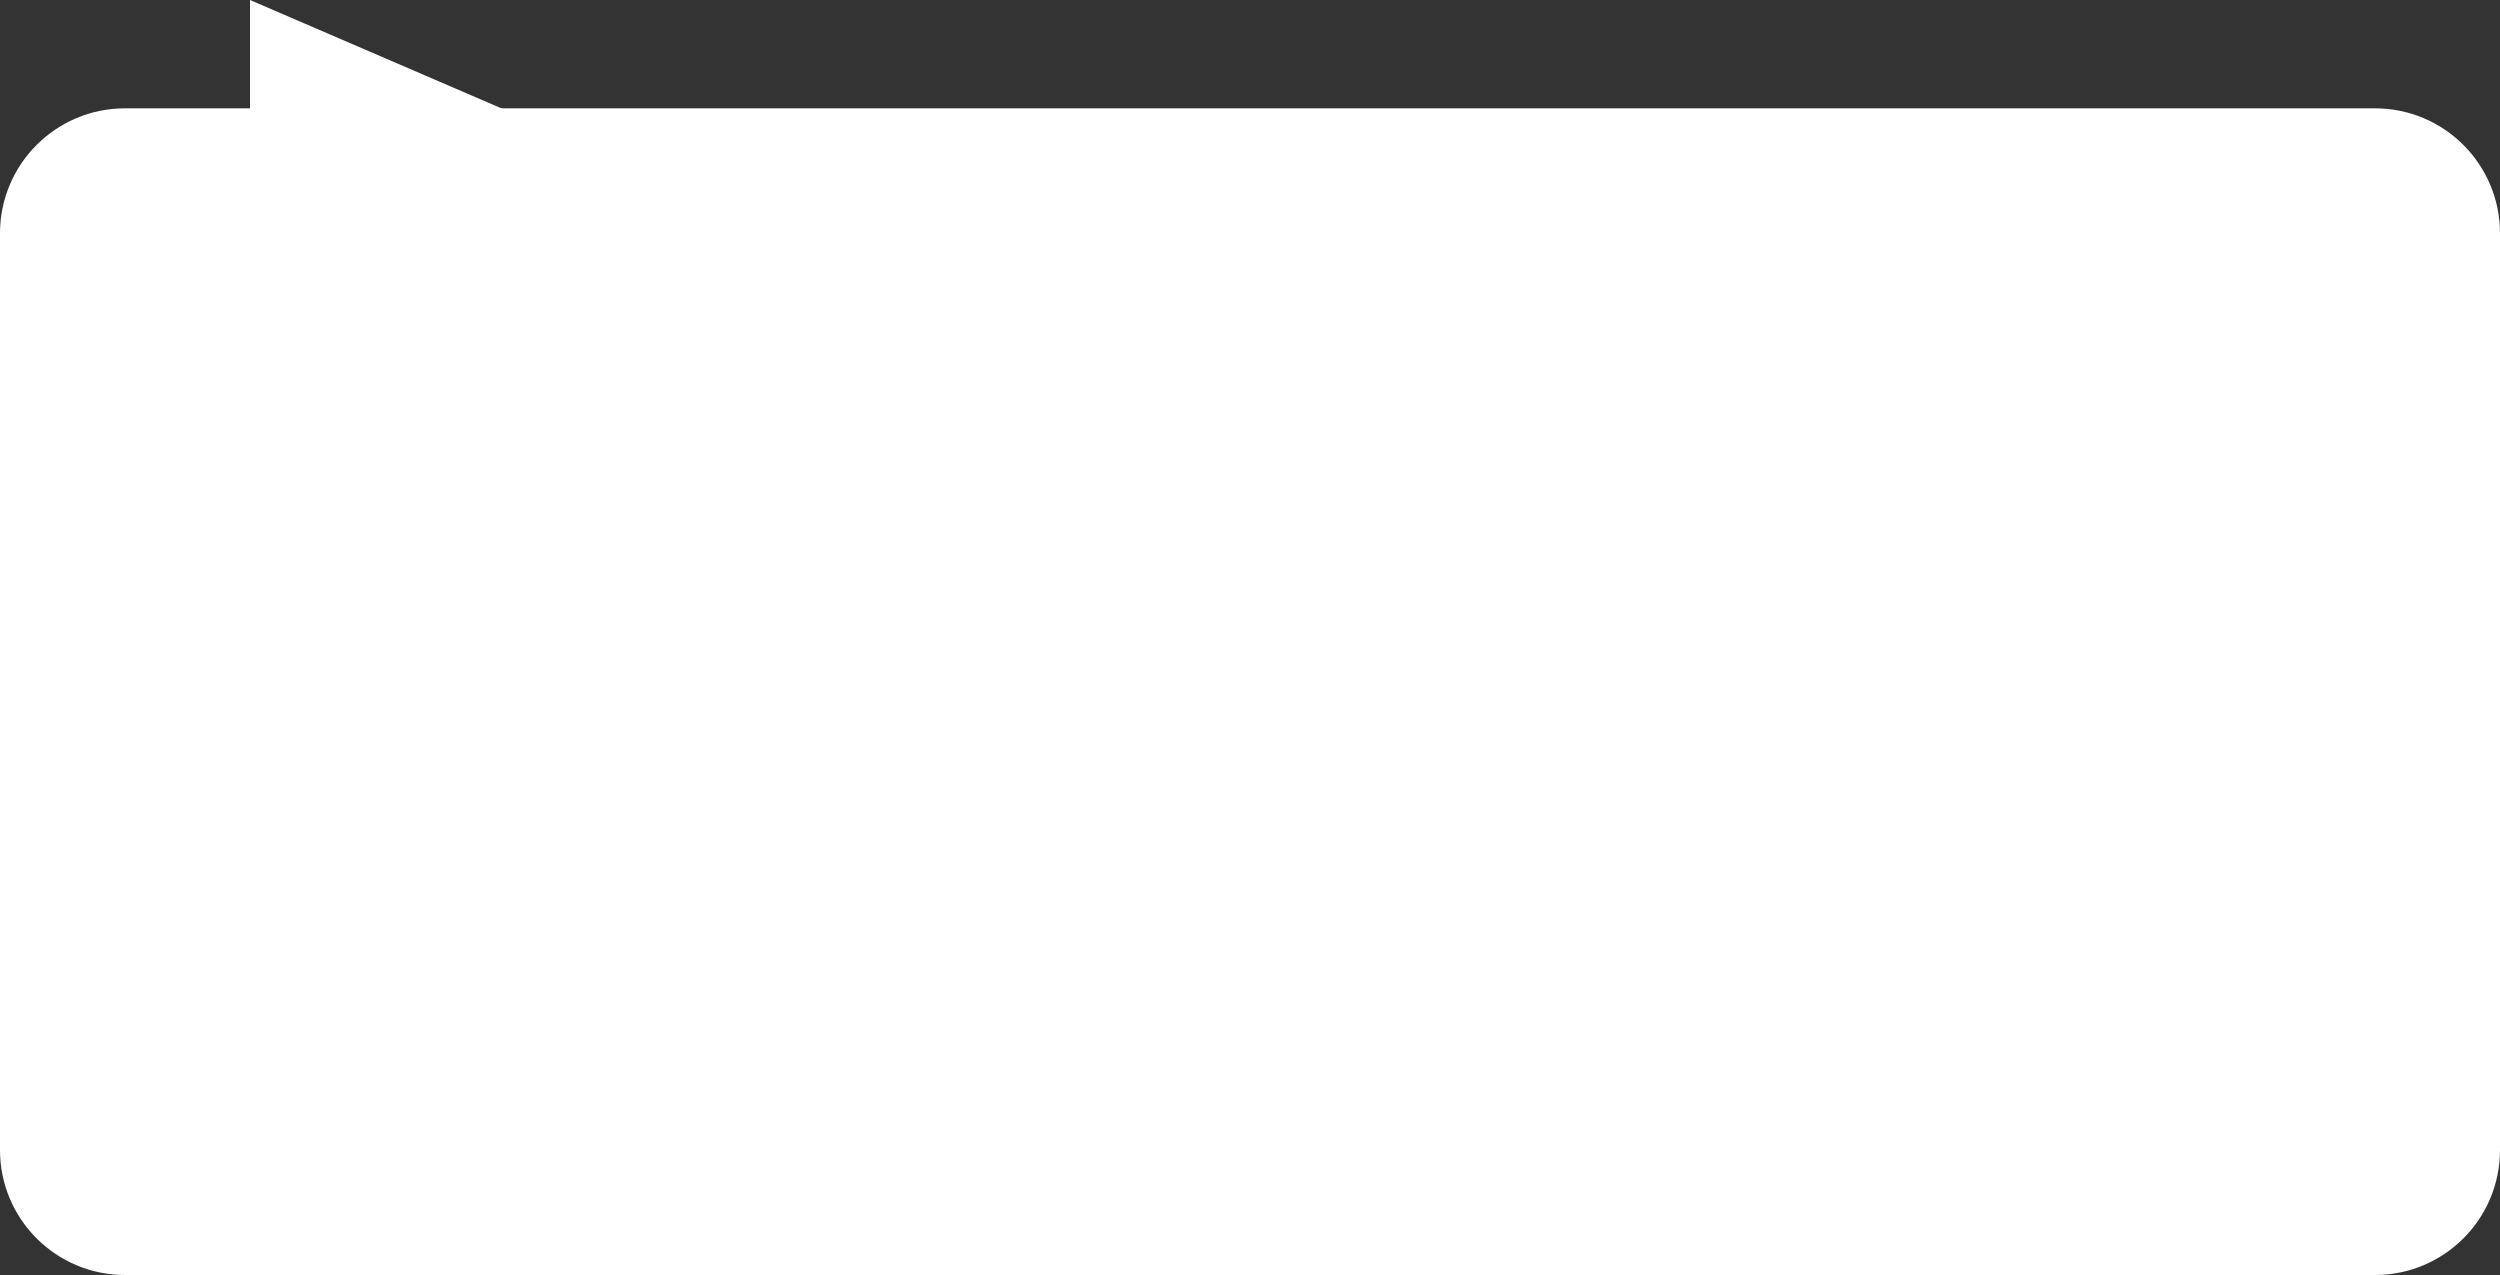 <?xml version="1.0" encoding="UTF-8"?> <svg xmlns="http://www.w3.org/2000/svg" width="600" height="306" viewBox="0 0 600 306" fill="none"><rect x="0" y="0" width="600" height="306" fill="#333333" stroke="none"/><path d="M0 56C0 39.431 13.431 26 30 26H570C586.569 26 600 39.431 600 56V276C600 292.569 586.569 306 570 306H30C13.431 306 0 292.569 0 276V56Z" fill="white"></path><path d="M60 0V26.5H121.5L60 0Z" fill="white"></path></svg> 